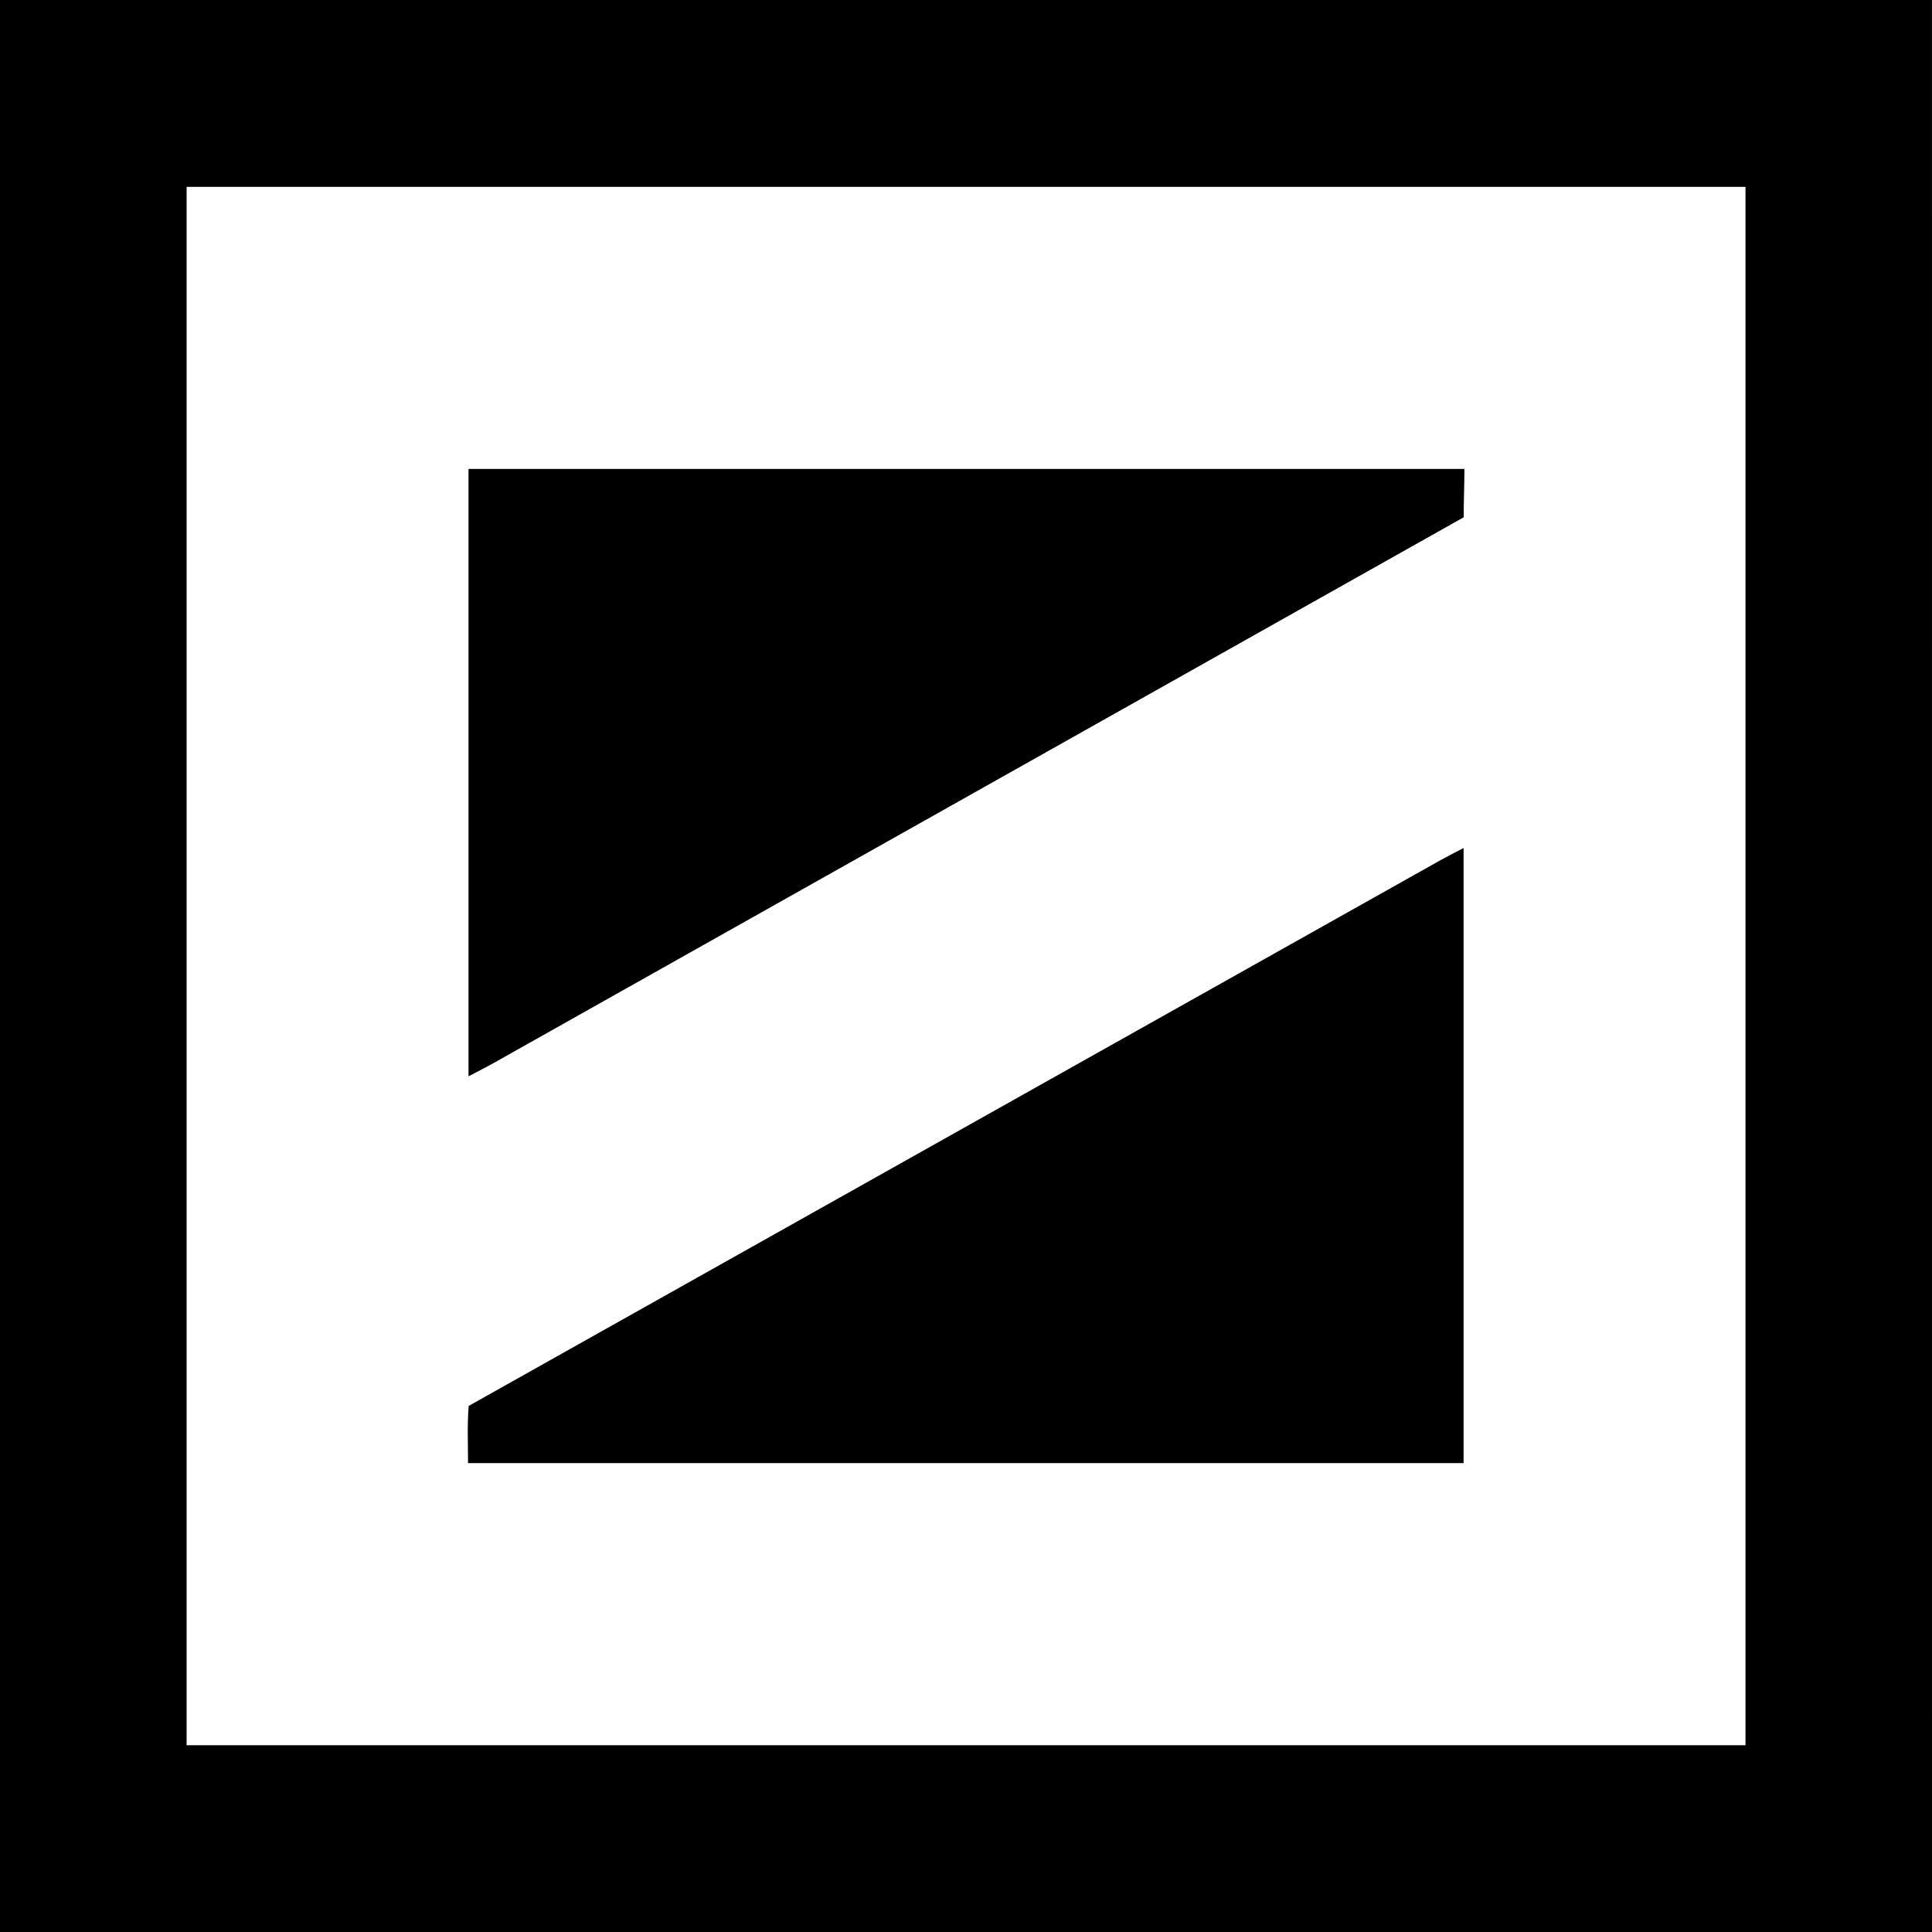 <svg xmlns="http://www.w3.org/2000/svg" xmlns:xlink="http://www.w3.org/1999/xlink" width="512" height="512" viewBox="0 0 512 512"><defs><clipPath id="a"><rect width="512" height="512" fill="none"/></clipPath></defs><rect width="512" height="512" fill="#fff"/><g clip-path="url(#a)"><path d="M0,512Q0,256.034,0,0H511.993q0,255.933.007,512Zm49.454-49.5H462.574V49.52H49.456Z"/><path d="M381.859,227.893c1.843-1.024,3.732-1.964,6.007-3.156V387.743H124.037c0-5-.245-10.1.17-15.157"/><path d="M130.486,281.9c-1.863,1.035-3.771,1.986-6.321,3.324V124.276H388.09c0,4.273-.224,8.82-.182,12.8"/></g></svg>